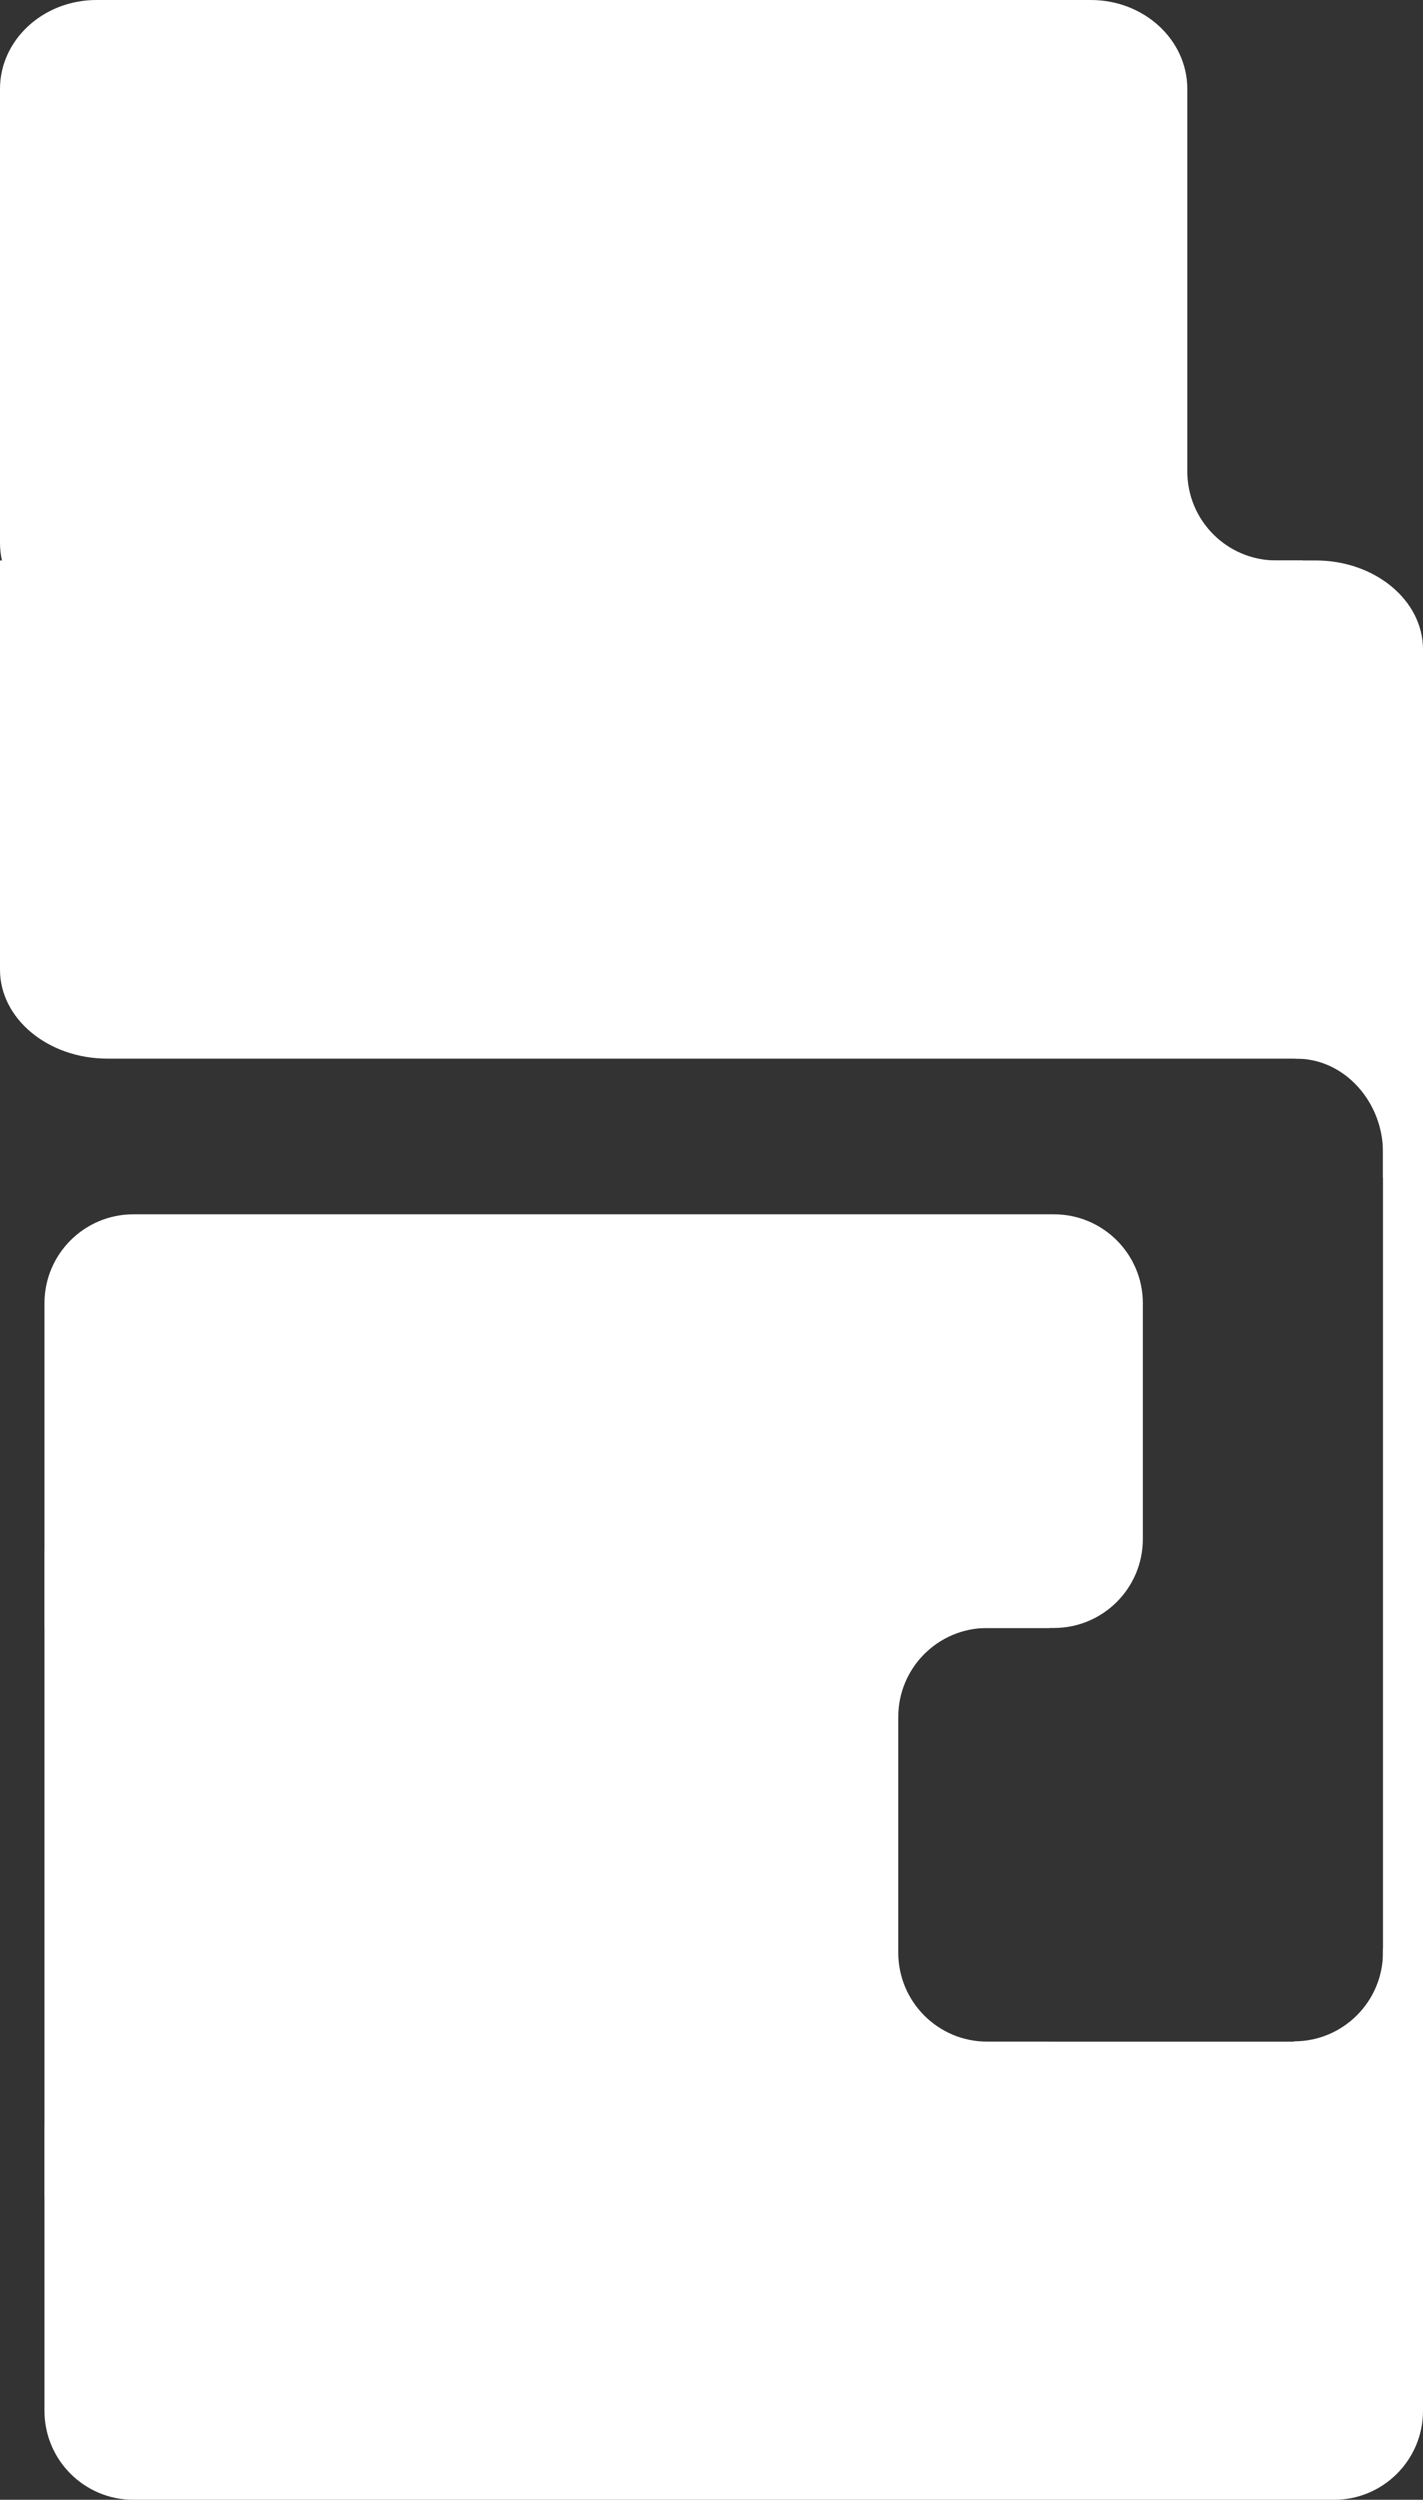 <?xml version="1.0" encoding="UTF-8"?> <svg xmlns="http://www.w3.org/2000/svg" width="320" height="562" viewBox="0 0 320 562" fill="none"><rect x="0" y="0" width="320" height="562" fill="#333333" stroke="none"/><g clip-path="url(#clip0_182_2)"><path d="M0 20C0 8.954 9.719 0 21.707 0H245.293C257.281 0 267 8.954 267 20V142H21.707C9.719 142 0 133.046 0 122V20Z" fill="white"></path><path d="M0 126H295.849C309.187 126 320 134.954 320 146V238H24.151C10.813 238 0 229.046 0 218V126Z" fill="white"></path><path d="M10 293C10 281.954 18.954 273 30 273H237C248.046 273 257 281.954 257 293V346C257 357.046 248.046 366 237 366H10V293Z" fill="white"></path><path d="M117 162C128.046 162 137 153.046 137 142L137 69L56 69C44.954 69 36 77.954 36 89L36 142C36 142.008 36 142.016 36 142.025C46.573 142.545 54.987 151.276 55 161.975C55.331 161.992 55.665 162 56 162L117 162Z" fill="white"></path><path d="M320 224C320 212.954 311.046 204 300 204H285L283 237L291.5 238C302.546 238 311 247.954 311 259V264.801C316.368 261.812 320 256.08 320 249.5L320 224Z" fill="white"></path><path d="M30 330C18.954 330 10 338.954 10 350V494H216C227.046 494 236 485.046 236 474V459H222C210.954 459 202 450.046 202 439V386C202 374.954 210.954 366 222 366H236V350C236 338.954 227.046 330 216 330H30Z" fill="white"></path><path d="M311 226.147C311 223.856 313.015 222 315.5 222C317.985 222 320 223.856 320 226.147V522.853C320 525.144 317.985 527 315.5 527C313.015 527 311 525.144 311 522.853V226.147Z" fill="white"></path><path d="M267 106C255.954 106 247 114.954 247 126L247 149C247 160.046 255.954 169 267 169H273C284.046 169 293 160.046 293 149V126H287C275.954 126 267 117.046 267 106Z" fill="white"></path><path d="M291 458.932C302.046 458.932 311 449.978 311 438.932V438.08C316.281 440.246 320 445.439 320 451.5V480C309.313 480 300.583 488.383 300.028 498.932C294.732 496.773 291 491.572 291 485.5L291 458.932Z" fill="white"></path><path d="M10 479C10 467.954 18.954 459 30 459H300C311.046 459 320 467.954 320 479V542C320 553.046 311.046 562 300 562H30C18.954 562 10 553.046 10 542V479Z" fill="white"></path></g><defs><clipPath id="clip0_182_2"><rect width="320" height="562" fill="white"></rect></clipPath></defs></svg> 